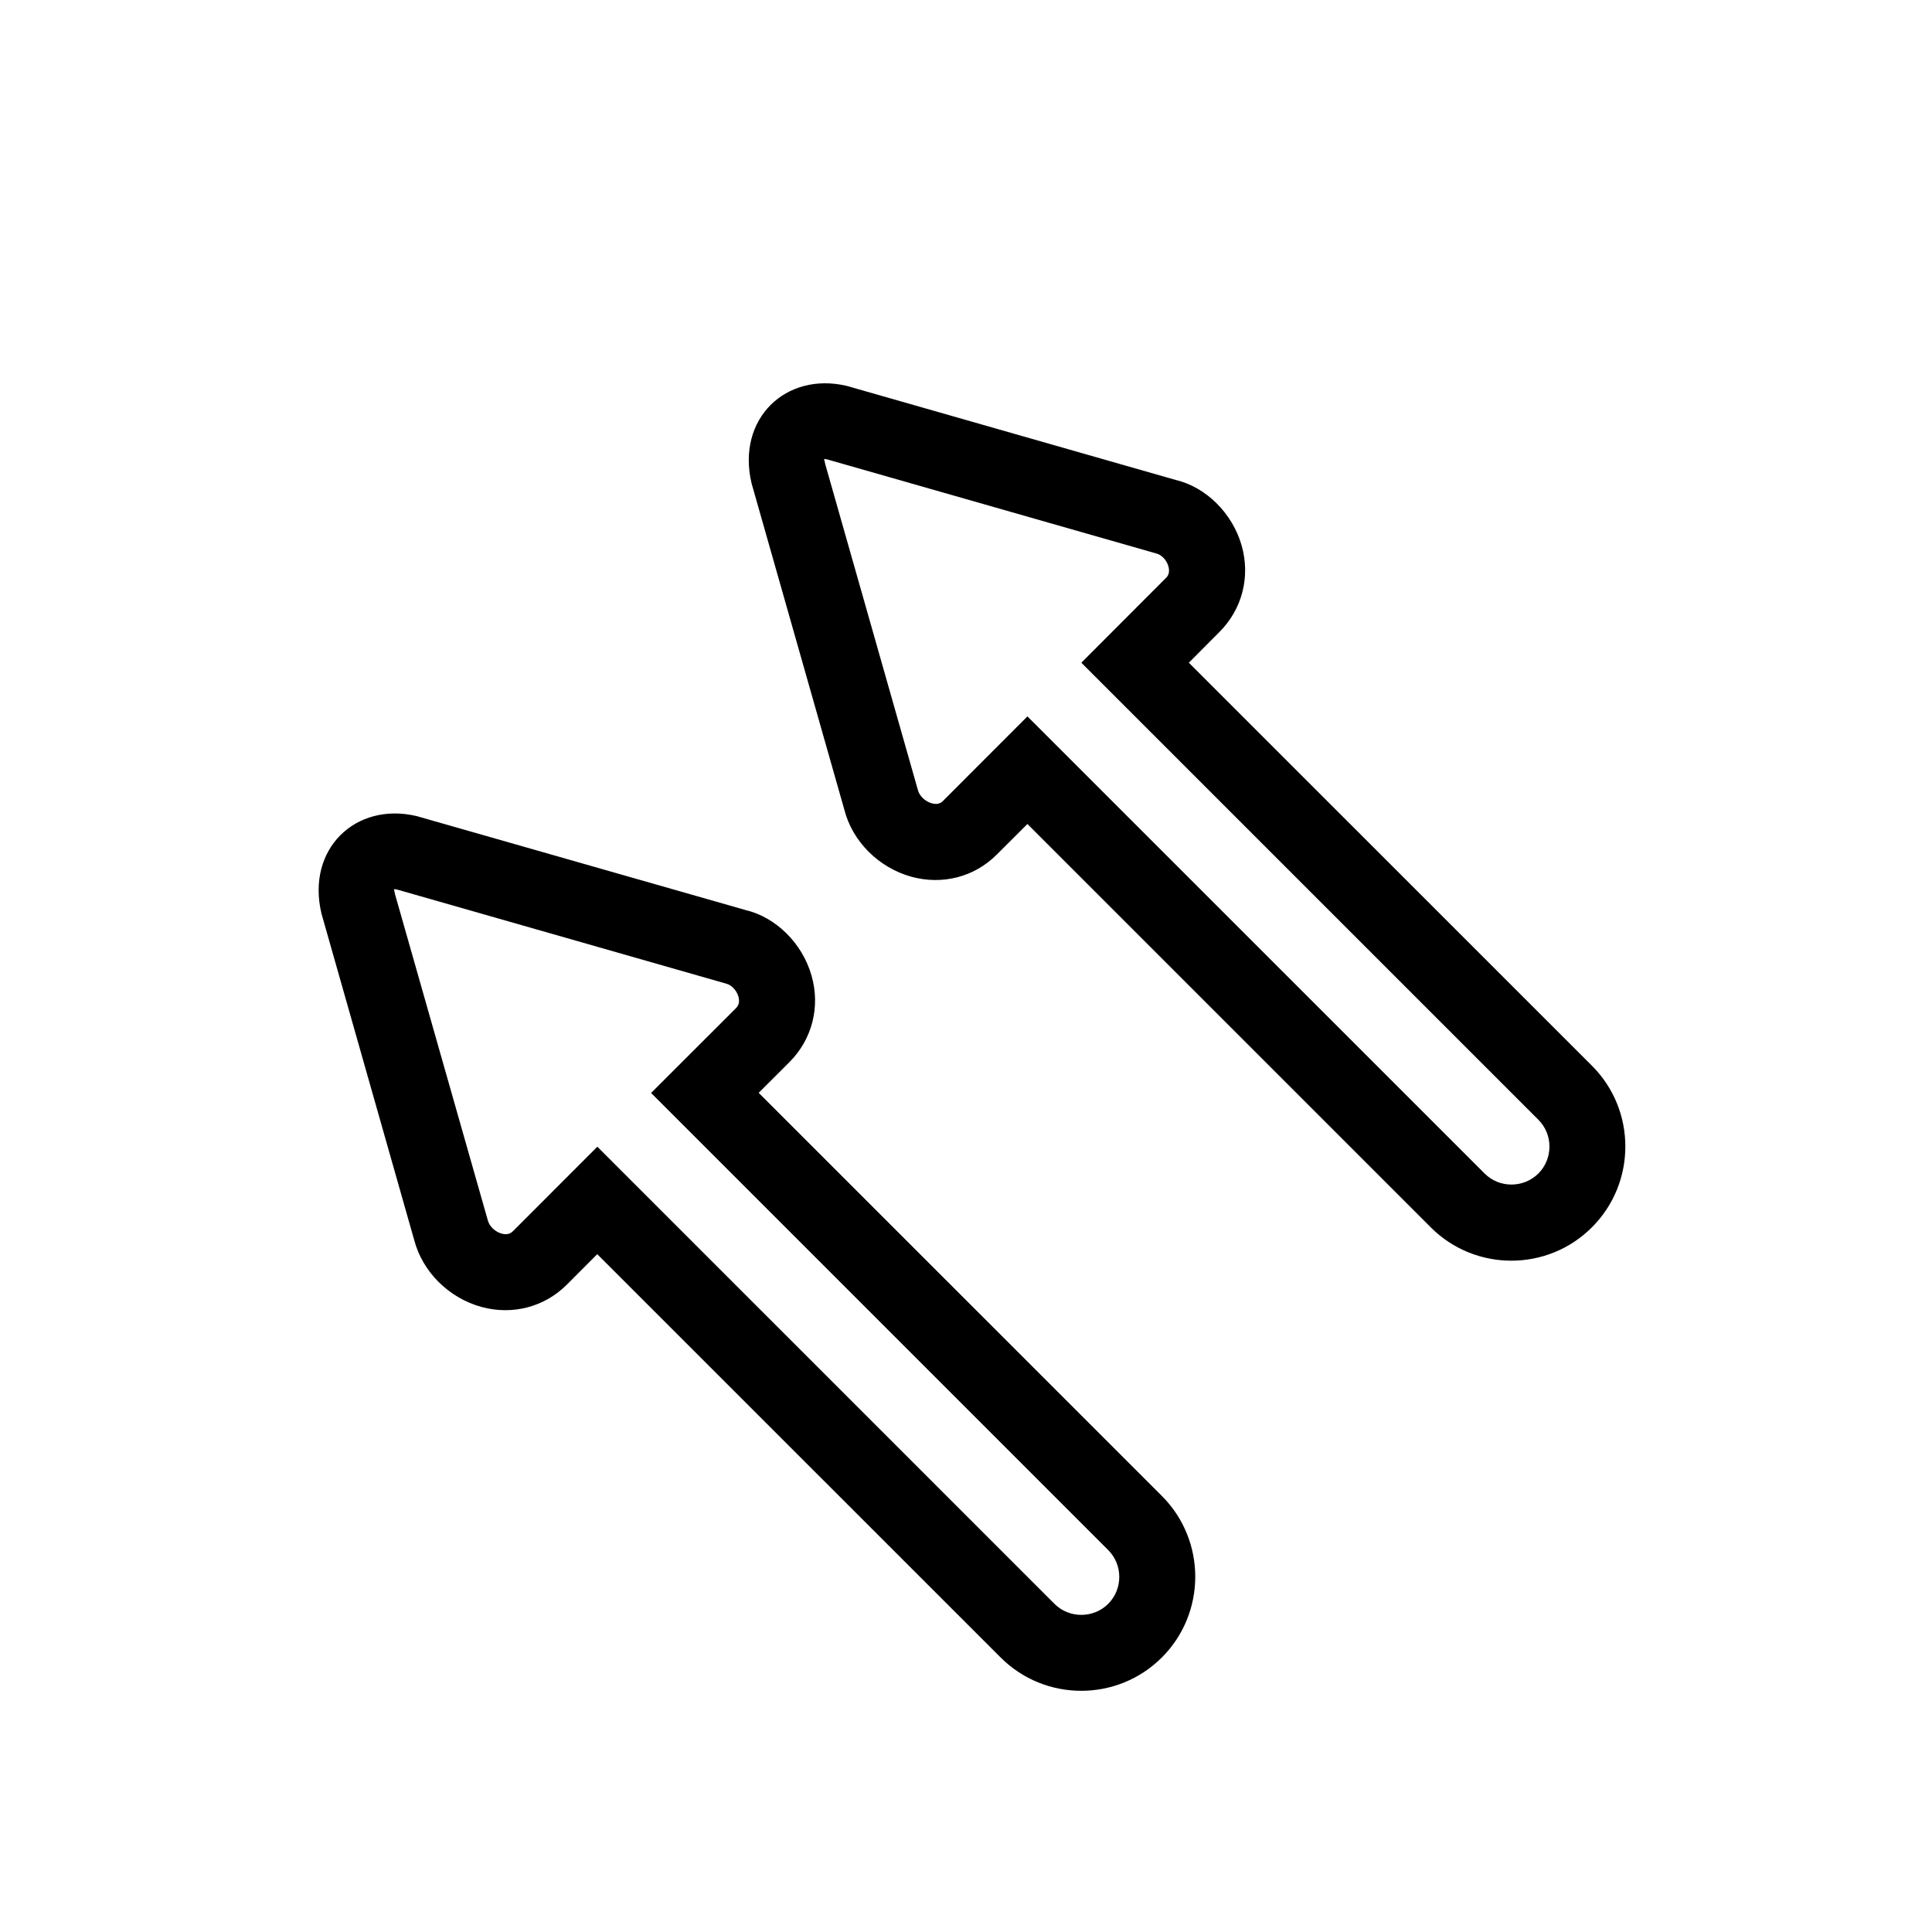 <?xml version="1.0" encoding="UTF-8"?>
<!-- The Best Svg Icon site in the world: iconSvg.co, Visit us! https://iconsvg.co -->
<svg fill="#000000" width="800px" height="800px" version="1.1" viewBox="144 144 512 512" xmlns="http://www.w3.org/2000/svg">
 <path d="m451.91 583.24c-11.789 11.789-30.953 11.789-42.742 0l-106.89-106.87-8.102 8.121c-5.945 5.906-14.391 8.102-22.59 5.863-8.707-2.398-15.66-9.371-17.836-17.793l-24.566-86.492c-4.051-17.07 9.047-29.625 25.23-25.797l87.137 24.891c7.981 1.875 15.055 8.727 17.512 17.371 2.379 8.324 0.18 16.887-5.883 22.973l-8.121 8.102 106.89 106.87c11.75 11.809 11.75 30.973-0.039 42.762zm-203.54-203.6c0.121 0.262 0.18 0.766 0.324 1.371l24.566 86.332c0.422 1.691 1.977 3.102 3.707 3.586 1.812 0.484 2.641-0.344 2.984-0.664l22.348-22.371 121.14 121.14c3.91 3.91 10.34 3.891 14.246 0 3.91-3.93 3.91-10.34 0-14.246l-121.14-121.14 22.391-22.371c0.402-0.402 1.289-1.27 0.746-3.184-0.465-1.633-1.832-3.062-3.203-3.406l-87.117-24.91c-0.367-0.098-0.73-0.137-0.992-0.137zm317.52 89.598c-11.77 11.809-30.973 11.809-42.742 0l-106.87-106.87-8.141 8.121c-5.926 5.926-14.367 8.102-22.59 5.863-8.688-2.398-15.66-9.371-17.793-17.793l-24.586-86.492c-4.031-17.07 9.07-29.625 25.25-25.797l87.117 24.91c7.981 1.875 15.035 8.727 17.512 17.371 2.359 8.305 0.16 16.887-5.906 22.953l-8.082 8.121 106.87 106.85c11.77 11.809 11.727 30.992-0.039 42.762zm-203.52-203.6c0.121 0.262 0.18 0.746 0.324 1.352l24.547 86.332c0.422 1.691 2.016 3.102 3.707 3.566 1.832 0.504 2.641-0.324 2.984-0.664l22.348-22.371 121.16 121.14c3.891 3.91 10.316 3.891 14.246 0 3.891-3.91 3.93-10.34 0-14.246l-121.12-121.12 22.328-22.371c0.422-0.383 1.27-1.289 0.746-3.164-0.441-1.633-1.832-3.082-3.184-3.406l-87.141-24.91c-0.34-0.098-0.664-0.137-0.945-0.137z"/>
</svg>